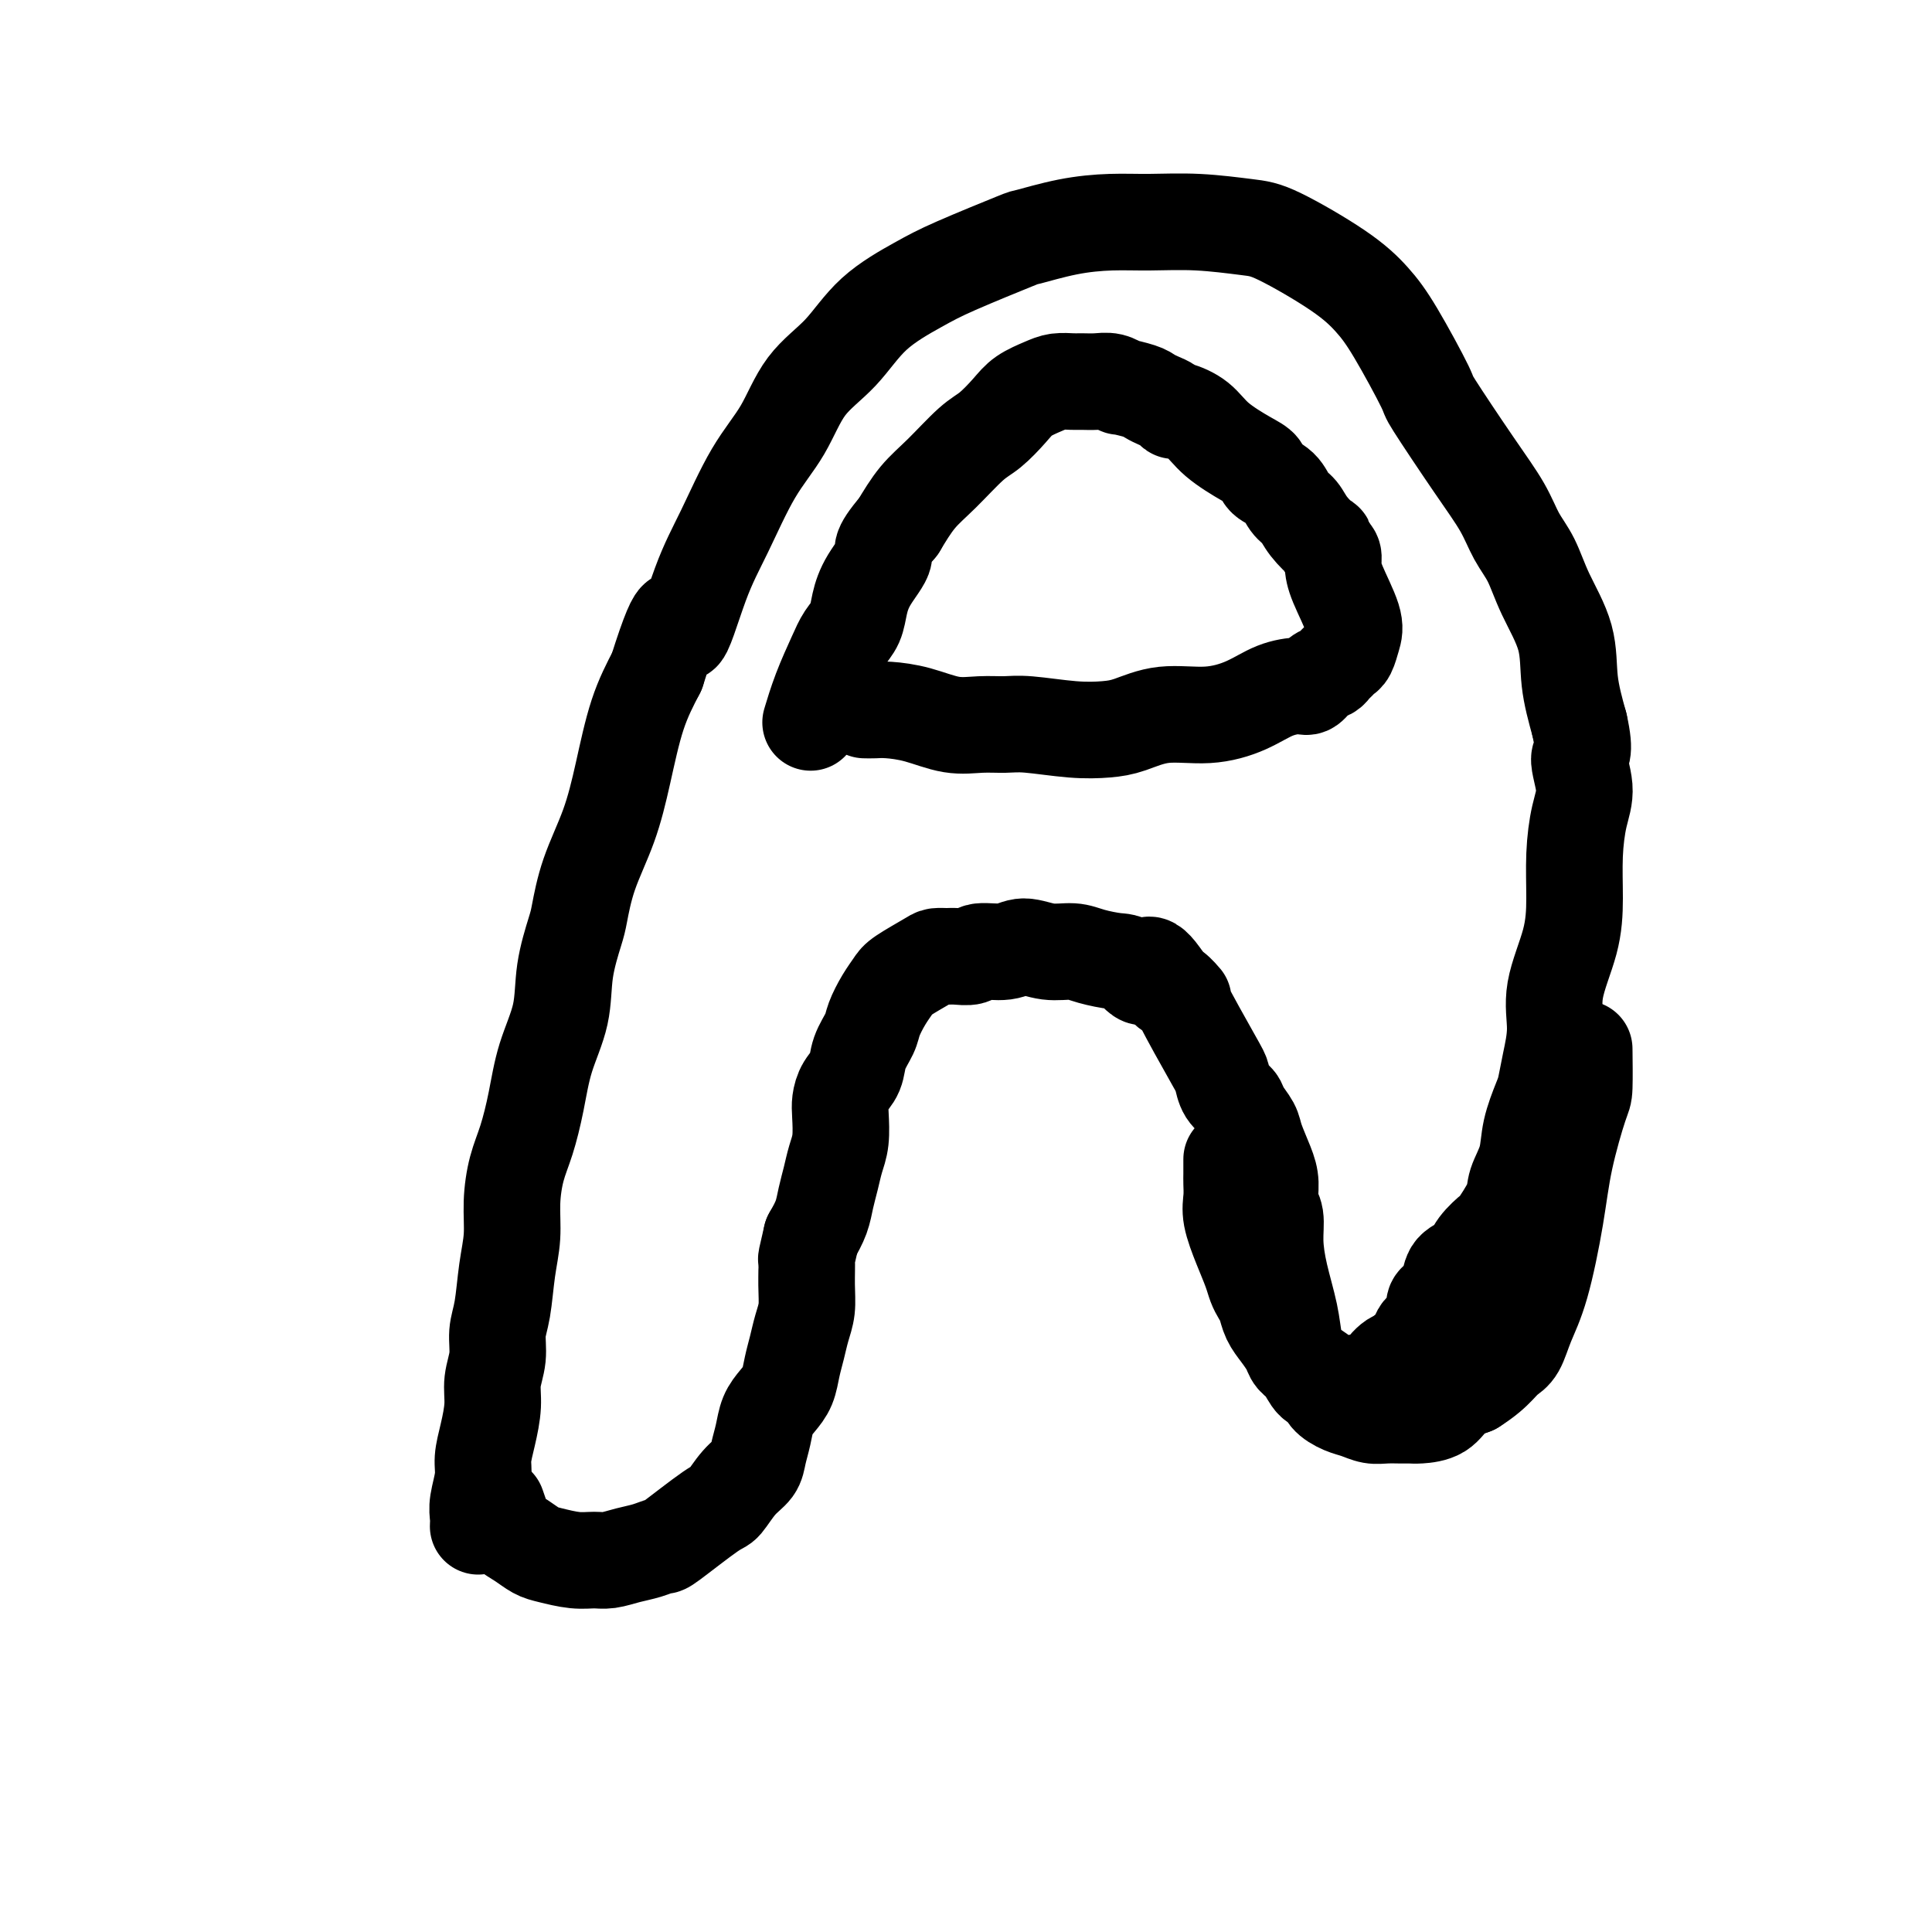 <svg viewBox='0 0 400 400' version='1.1' xmlns='http://www.w3.org/2000/svg' xmlns:xlink='http://www.w3.org/1999/xlink'><g fill='none' stroke='#000000' stroke-width='20' stroke-linecap='round' stroke-linejoin='round'><path d='M99,316c0.032,-0.633 0.064,-1.266 0,-2c-0.064,-0.734 -0.223,-1.571 0,-3c0.223,-1.429 0.829,-3.452 1,-5c0.171,-1.548 -0.094,-2.622 0,-4c0.094,-1.378 0.546,-3.061 1,-5c0.454,-1.939 0.909,-4.136 1,-6c0.091,-1.864 -0.183,-3.396 0,-5c0.183,-1.604 0.824,-3.280 1,-5c0.176,-1.720 -0.111,-3.483 0,-5c0.111,-1.517 0.620,-2.789 1,-5c0.380,-2.211 0.629,-5.362 1,-8c0.371,-2.638 0.862,-4.765 1,-7c0.138,-2.235 -0.078,-4.580 0,-7c0.078,-2.420 0.448,-4.917 1,-7c0.552,-2.083 1.284,-3.754 2,-6c0.716,-2.246 1.414,-5.067 2,-8c0.586,-2.933 1.060,-5.979 2,-9c0.940,-3.021 2.347,-6.019 3,-9c0.653,-2.981 0.552,-5.945 1,-9c0.448,-3.055 1.446,-6.201 2,-8c0.554,-1.799 0.664,-2.250 1,-4c0.336,-1.750 0.897,-4.801 2,-8c1.103,-3.199 2.749,-6.548 4,-10c1.251,-3.452 2.106,-7.006 3,-11c0.894,-3.994 1.827,-8.427 3,-12c1.173,-3.573 2.587,-6.287 4,-9'/><path d='M136,139c5.437,-17.274 4.530,-8.959 5,-8c0.470,0.959 2.317,-5.439 4,-10c1.683,-4.561 3.201,-7.287 5,-11c1.799,-3.713 3.880,-8.413 6,-12c2.120,-3.587 4.278,-6.059 6,-9c1.722,-2.941 3.008,-6.350 5,-9c1.992,-2.650 4.689,-4.543 7,-7c2.311,-2.457 4.235,-5.480 7,-8c2.765,-2.520 6.371,-4.538 9,-6c2.629,-1.462 4.280,-2.367 8,-4c3.720,-1.633 9.509,-3.992 12,-5c2.491,-1.008 1.683,-0.663 3,-1c1.317,-0.337 4.757,-1.355 8,-2c3.243,-0.645 6.289,-0.917 9,-1c2.711,-0.083 5.087,0.024 8,0c2.913,-0.024 6.361,-0.178 10,0c3.639,0.178 7.467,0.686 10,1c2.533,0.314 3.769,0.432 7,2c3.231,1.568 8.456,4.586 12,7c3.544,2.414 5.405,4.226 7,6c1.595,1.774 2.923,3.512 5,7c2.077,3.488 4.901,8.725 6,11c1.099,2.275 0.472,1.586 2,4c1.528,2.414 5.212,7.930 8,12c2.788,4.070 4.681,6.693 6,9c1.319,2.307 2.065,4.298 3,6c0.935,1.702 2.060,3.116 3,5c0.940,1.884 1.695,4.237 3,7c1.305,2.763 3.159,5.936 4,9c0.841,3.064 0.669,6.018 1,9c0.331,2.982 1.166,5.991 2,9'/><path d='M327,150c1.474,6.552 0.161,5.933 0,7c-0.161,1.067 0.832,3.821 1,6c0.168,2.179 -0.488,3.785 -1,6c-0.512,2.215 -0.879,5.041 -1,8c-0.121,2.959 0.003,6.051 0,9c-0.003,2.949 -0.134,5.756 -1,9c-0.866,3.244 -2.469,6.925 -3,10c-0.531,3.075 0.008,5.546 0,8c-0.008,2.454 -0.564,4.893 -1,7c-0.436,2.107 -0.751,3.883 -1,5c-0.249,1.117 -0.432,1.573 -1,3c-0.568,1.427 -1.522,3.823 -2,6c-0.478,2.177 -0.479,4.136 -1,6c-0.521,1.864 -1.561,3.632 -2,5c-0.439,1.368 -0.276,2.334 -1,4c-0.724,1.666 -2.334,4.031 -3,5c-0.666,0.969 -0.388,0.542 -1,1c-0.612,0.458 -2.115,1.800 -3,3c-0.885,1.200 -1.154,2.258 -2,3c-0.846,0.742 -2.269,1.168 -3,2c-0.731,0.832 -0.769,2.071 -1,3c-0.231,0.929 -0.653,1.548 -1,2c-0.347,0.452 -0.618,0.737 -1,1c-0.382,0.263 -0.876,0.503 -1,1c-0.124,0.497 0.123,1.249 0,2c-0.123,0.751 -0.614,1.500 -1,2c-0.386,0.500 -0.667,0.750 -1,1c-0.333,0.250 -0.718,0.500 -1,1c-0.282,0.500 -0.461,1.250 -1,2c-0.539,0.750 -1.440,1.500 -2,2c-0.560,0.500 -0.780,0.750 -1,1'/><path d='M290,281c-4.137,6.536 -1.479,2.377 -1,1c0.479,-1.377 -1.223,0.027 -2,1c-0.777,0.973 -0.631,1.514 -1,2c-0.369,0.486 -1.254,0.916 -2,1c-0.746,0.084 -1.353,-0.179 -2,0c-0.647,0.179 -1.335,0.800 -2,1c-0.665,0.200 -1.306,-0.020 -2,0c-0.694,0.020 -1.442,0.280 -2,0c-0.558,-0.280 -0.927,-1.101 -2,-2c-1.073,-0.899 -2.852,-1.877 -4,-3c-1.148,-1.123 -1.666,-2.391 -2,-4c-0.334,-1.609 -0.486,-3.560 -1,-6c-0.514,-2.440 -1.391,-5.370 -2,-8c-0.609,-2.630 -0.950,-4.960 -1,-7c-0.050,-2.040 0.190,-3.789 0,-5c-0.190,-1.211 -0.809,-1.885 -1,-3c-0.191,-1.115 0.047,-2.673 0,-4c-0.047,-1.327 -0.379,-2.425 -1,-4c-0.621,-1.575 -1.532,-3.628 -2,-5c-0.468,-1.372 -0.493,-2.062 -1,-3c-0.507,-0.938 -1.496,-2.122 -2,-3c-0.504,-0.878 -0.522,-1.449 -1,-2c-0.478,-0.551 -1.415,-1.080 -2,-2c-0.585,-0.920 -0.819,-2.230 -1,-3c-0.181,-0.770 -0.311,-1.000 -2,-4c-1.689,-3.000 -4.939,-8.771 -6,-11c-1.061,-2.229 0.066,-0.917 0,-1c-0.066,-0.083 -1.325,-1.561 -2,-2c-0.675,-0.439 -0.764,0.160 -1,0c-0.236,-0.160 -0.618,-1.080 -1,-2'/><path d='M241,203c-4.003,-5.997 -3.511,-1.989 -4,-1c-0.489,0.989 -1.960,-1.040 -3,-2c-1.040,-0.960 -1.650,-0.851 -3,-1c-1.350,-0.149 -3.440,-0.558 -5,-1c-1.560,-0.442 -2.589,-0.918 -4,-1c-1.411,-0.082 -3.202,0.231 -5,0c-1.798,-0.231 -3.602,-1.004 -5,-1c-1.398,0.004 -2.391,0.786 -4,1c-1.609,0.214 -3.835,-0.139 -5,0c-1.165,0.139 -1.268,0.770 -2,1c-0.732,0.230 -2.094,0.057 -3,0c-0.906,-0.057 -1.355,0.000 -2,0c-0.645,-0.000 -1.485,-0.059 -2,0c-0.515,0.059 -0.705,0.235 -2,1c-1.295,0.765 -3.694,2.118 -5,3c-1.306,0.882 -1.520,1.292 -2,2c-0.480,0.708 -1.227,1.715 -2,3c-0.773,1.285 -1.573,2.847 -2,4c-0.427,1.153 -0.482,1.898 -1,3c-0.518,1.102 -1.498,2.561 -2,4c-0.502,1.439 -0.526,2.856 -1,4c-0.474,1.144 -1.398,2.013 -2,3c-0.602,0.987 -0.882,2.090 -1,3c-0.118,0.910 -0.073,1.625 0,3c0.073,1.375 0.175,3.410 0,5c-0.175,1.590 -0.627,2.735 -1,4c-0.373,1.265 -0.667,2.648 -1,4c-0.333,1.352 -0.705,2.672 -1,4c-0.295,1.328 -0.513,2.665 -1,4c-0.487,1.335 -1.244,2.667 -2,4'/><path d='M168,256c-1.306,5.692 -1.071,4.423 -1,5c0.071,0.577 -0.023,3.000 0,5c0.023,2.000 0.162,3.578 0,5c-0.162,1.422 -0.623,2.688 -1,4c-0.377,1.312 -0.668,2.671 -1,4c-0.332,1.329 -0.705,2.627 -1,4c-0.295,1.373 -0.513,2.822 -1,4c-0.487,1.178 -1.242,2.087 -2,3c-0.758,0.913 -1.518,1.832 -2,3c-0.482,1.168 -0.686,2.587 -1,4c-0.314,1.413 -0.739,2.821 -1,4c-0.261,1.179 -0.358,2.127 -1,3c-0.642,0.873 -1.830,1.669 -3,3c-1.170,1.331 -2.322,3.197 -3,4c-0.678,0.803 -0.883,0.544 -3,2c-2.117,1.456 -6.145,4.629 -8,6c-1.855,1.371 -1.535,0.942 -2,1c-0.465,0.058 -1.715,0.605 -3,1c-1.285,0.395 -2.606,0.639 -4,1c-1.394,0.361 -2.862,0.841 -4,1c-1.138,0.159 -1.945,-0.002 -3,0c-1.055,0.002 -2.356,0.166 -4,0c-1.644,-0.166 -3.631,-0.662 -5,-1c-1.369,-0.338 -2.122,-0.518 -3,-1c-0.878,-0.482 -1.882,-1.264 -3,-2c-1.118,-0.736 -2.351,-1.424 -3,-2c-0.649,-0.576 -0.713,-1.040 -1,-2c-0.287,-0.960 -0.796,-2.417 -1,-3c-0.204,-0.583 -0.102,-0.291 0,0'/><path d='M179,147c0.641,0.014 1.283,0.028 2,0c0.717,-0.028 1.511,-0.098 3,0c1.489,0.098 3.675,0.365 6,1c2.325,0.635 4.791,1.638 7,2c2.209,0.362 4.162,0.083 6,0c1.838,-0.083 3.560,0.029 5,0c1.440,-0.029 2.597,-0.198 5,0c2.403,0.198 6.051,0.762 9,1c2.949,0.238 5.200,0.150 7,0c1.800,-0.150 3.148,-0.362 5,-1c1.852,-0.638 4.209,-1.702 7,-2c2.791,-0.298 6.018,0.171 9,0c2.982,-0.171 5.719,-0.981 8,-2c2.281,-1.019 4.106,-2.248 6,-3c1.894,-0.752 3.855,-1.028 5,-1c1.145,0.028 1.473,0.358 2,0c0.527,-0.358 1.255,-1.406 2,-2c0.745,-0.594 1.509,-0.735 2,-1c0.491,-0.265 0.709,-0.654 1,-1c0.291,-0.346 0.655,-0.648 1,-1c0.345,-0.352 0.671,-0.754 1,-1c0.329,-0.246 0.662,-0.334 1,-1c0.338,-0.666 0.680,-1.908 1,-3c0.320,-1.092 0.619,-2.033 0,-4c-0.619,-1.967 -2.156,-4.960 -3,-7c-0.844,-2.040 -0.997,-3.126 -1,-4c-0.003,-0.874 0.142,-1.535 0,-2c-0.142,-0.465 -0.571,-0.732 -1,-1'/><path d='M275,114c-0.843,-2.480 -0.451,-1.679 -1,-2c-0.549,-0.321 -2.039,-1.762 -3,-3c-0.961,-1.238 -1.394,-2.271 -2,-3c-0.606,-0.729 -1.384,-1.152 -2,-2c-0.616,-0.848 -1.071,-2.120 -2,-3c-0.929,-0.880 -2.333,-1.370 -3,-2c-0.667,-0.630 -0.595,-1.402 -1,-2c-0.405,-0.598 -1.285,-1.021 -3,-2c-1.715,-0.979 -4.266,-2.514 -6,-4c-1.734,-1.486 -2.653,-2.923 -4,-4c-1.347,-1.077 -3.124,-1.794 -4,-2c-0.876,-0.206 -0.851,0.100 -1,0c-0.149,-0.100 -0.472,-0.605 -1,-1c-0.528,-0.395 -1.261,-0.679 -2,-1c-0.739,-0.321 -1.485,-0.678 -2,-1c-0.515,-0.322 -0.798,-0.608 -2,-1c-1.202,-0.392 -3.323,-0.890 -4,-1c-0.677,-0.110 0.090,0.167 0,0c-0.090,-0.167 -1.039,-0.777 -2,-1c-0.961,-0.223 -1.936,-0.057 -3,0c-1.064,0.057 -2.217,0.007 -3,0c-0.783,-0.007 -1.195,0.030 -2,0c-0.805,-0.030 -2.004,-0.128 -3,0c-0.996,0.128 -1.790,0.482 -3,1c-1.210,0.518 -2.836,1.201 -4,2c-1.164,0.799 -1.865,1.713 -3,3c-1.135,1.287 -2.705,2.947 -4,4c-1.295,1.053 -2.316,1.499 -4,3c-1.684,1.501 -4.030,4.058 -6,6c-1.970,1.942 -3.563,3.269 -5,5c-1.437,1.731 -2.719,3.865 -4,6'/><path d='M186,109c-4.550,5.299 -2.924,5.047 -3,6c-0.076,0.953 -1.854,3.113 -3,5c-1.146,1.887 -1.661,3.503 -2,5c-0.339,1.497 -0.501,2.875 -1,4c-0.499,1.125 -1.335,1.998 -2,3c-0.665,1.002 -1.158,2.135 -2,4c-0.842,1.865 -2.035,4.464 -3,7c-0.965,2.536 -1.704,5.010 -2,6c-0.296,0.990 -0.148,0.495 0,0'/><path d='M255,240c0.003,1.111 0.007,2.221 0,3c-0.007,0.779 -0.023,1.226 0,2c0.023,0.774 0.086,1.873 0,3c-0.086,1.127 -0.321,2.280 0,4c0.321,1.720 1.200,4.007 2,6c0.800,1.993 1.523,3.692 2,5c0.477,1.308 0.708,2.226 1,3c0.292,0.774 0.646,1.404 1,2c0.354,0.596 0.710,1.157 1,2c0.290,0.843 0.515,1.968 1,3c0.485,1.032 1.232,1.972 2,3c0.768,1.028 1.558,2.144 2,3c0.442,0.856 0.537,1.450 1,2c0.463,0.550 1.296,1.054 2,2c0.704,0.946 1.280,2.333 2,3c0.720,0.667 1.585,0.613 2,1c0.415,0.387 0.379,1.214 1,2c0.621,0.786 1.899,1.531 3,2c1.101,0.469 2.025,0.661 3,1c0.975,0.339 2.003,0.823 3,1c0.997,0.177 1.965,0.046 3,0c1.035,-0.046 2.138,-0.008 3,0c0.862,0.008 1.482,-0.014 2,0c0.518,0.014 0.933,0.066 2,0c1.067,-0.066 2.787,-0.248 4,-1c1.213,-0.752 1.918,-2.072 3,-3c1.082,-0.928 2.541,-1.464 4,-2'/><path d='M305,287c2.739,-1.729 4.088,-3.052 5,-4c0.912,-0.948 1.389,-1.519 2,-2c0.611,-0.481 1.356,-0.870 2,-2c0.644,-1.130 1.188,-3.000 2,-5c0.812,-2.000 1.892,-4.130 3,-8c1.108,-3.870 2.244,-9.480 3,-14c0.756,-4.520 1.131,-7.952 2,-12c0.869,-4.048 2.233,-8.714 3,-11c0.767,-2.286 0.937,-2.192 1,-4c0.063,-1.808 0.018,-5.516 0,-7c-0.018,-1.484 -0.009,-0.742 0,0'/></g>
</svg>